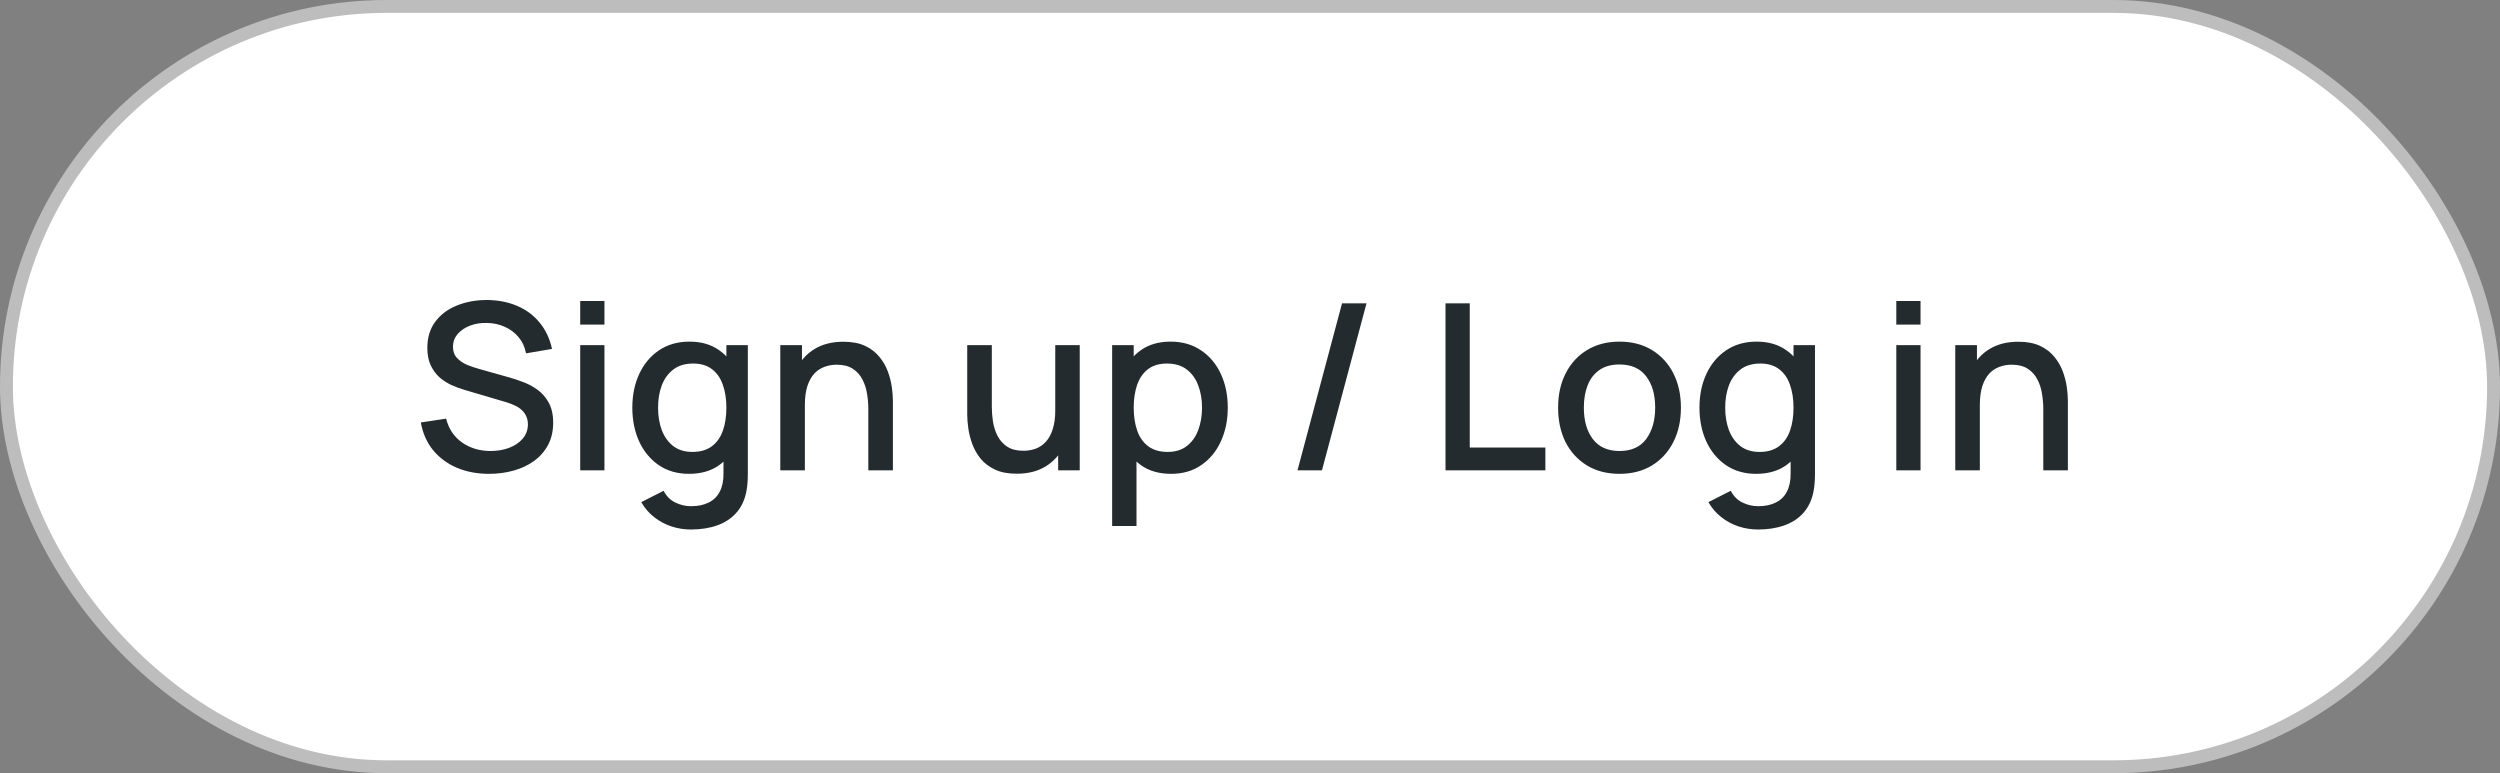 <svg width="194" height="60" viewBox="0 0 194 60" fill="none" xmlns="http://www.w3.org/2000/svg">
<rect x="0" y="0" width="194" height="60" fill="#808080" stroke="none"/>
<rect x="0.5" y="0.5" width="193" height="59" rx="29.5" fill="white"/>
<rect x="0.5" y="0.5" width="193" height="59" rx="29.5" stroke="#BDBDBD"/>
<path d="M37.958 36.77C37.028 36.77 36.188 36.611 35.438 36.293C34.694 35.969 34.079 35.51 33.593 34.916C33.113 34.316 32.801 33.605 32.657 32.783L34.619 32.486C34.817 33.278 35.231 33.896 35.861 34.34C36.491 34.778 37.226 34.997 38.066 34.997C38.588 34.997 39.068 34.916 39.506 34.754C39.944 34.586 40.295 34.349 40.559 34.043C40.829 33.731 40.964 33.359 40.964 32.927C40.964 32.693 40.922 32.486 40.838 32.306C40.76 32.126 40.649 31.97 40.505 31.838C40.367 31.7 40.196 31.583 39.992 31.487C39.794 31.385 39.575 31.298 39.335 31.226L36.014 30.245C35.69 30.149 35.36 30.026 35.024 29.876C34.688 29.72 34.379 29.519 34.097 29.273C33.821 29.021 33.596 28.712 33.422 28.346C33.248 27.974 33.161 27.524 33.161 26.996C33.161 26.198 33.365 25.523 33.773 24.971C34.187 24.413 34.745 23.993 35.447 23.711C36.149 23.423 36.935 23.279 37.805 23.279C38.681 23.291 39.464 23.447 40.154 23.747C40.85 24.047 41.426 24.479 41.882 25.043C42.344 25.601 42.662 26.279 42.836 27.077L40.82 27.419C40.73 26.933 40.538 26.516 40.244 26.168C39.95 25.814 39.59 25.544 39.164 25.358C38.738 25.166 38.276 25.067 37.778 25.061C37.298 25.049 36.857 25.121 36.455 25.277C36.059 25.433 35.741 25.652 35.501 25.934C35.267 26.216 35.15 26.54 35.15 26.906C35.15 27.266 35.255 27.557 35.465 27.779C35.675 28.001 35.933 28.178 36.239 28.31C36.551 28.436 36.86 28.541 37.166 28.625L39.56 29.3C39.86 29.384 40.199 29.498 40.577 29.642C40.961 29.78 41.33 29.975 41.684 30.227C42.044 30.479 42.341 30.815 42.575 31.235C42.809 31.649 42.926 32.171 42.926 32.801C42.926 33.455 42.794 34.031 42.53 34.529C42.266 35.021 41.903 35.435 41.441 35.771C40.985 36.101 40.457 36.35 39.857 36.518C39.257 36.686 38.624 36.77 37.958 36.77ZM45.024 25.187V23.36H46.905V25.187H45.024ZM45.024 36.5V26.78H46.905V36.5H45.024ZM53.613 41.09C53.091 41.09 52.584 41.009 52.092 40.847C51.606 40.685 51.162 40.445 50.76 40.127C50.358 39.815 50.025 39.428 49.761 38.966L51.498 38.084C51.708 38.498 52.008 38.801 52.398 38.993C52.788 39.185 53.199 39.281 53.631 39.281C54.165 39.281 54.621 39.185 54.999 38.993C55.377 38.807 55.662 38.525 55.854 38.147C56.052 37.769 56.148 37.301 56.142 36.743V34.025H56.367V26.78H58.032V36.761C58.032 37.019 58.023 37.265 58.005 37.499C57.987 37.733 57.954 37.967 57.906 38.201C57.768 38.855 57.504 39.395 57.114 39.821C56.73 40.247 56.238 40.565 55.638 40.775C55.044 40.985 54.369 41.09 53.613 41.09ZM53.469 36.77C52.563 36.77 51.78 36.545 51.12 36.095C50.466 35.645 49.959 35.033 49.599 34.259C49.245 33.479 49.068 32.603 49.068 31.631C49.068 30.653 49.248 29.78 49.608 29.012C49.968 28.238 50.478 27.629 51.138 27.185C51.804 26.735 52.593 26.51 53.505 26.51C54.423 26.51 55.194 26.735 55.818 27.185C56.448 27.629 56.922 28.238 57.24 29.012C57.564 29.786 57.726 30.659 57.726 31.631C57.726 32.603 57.564 33.476 57.24 34.25C56.916 35.024 56.439 35.639 55.809 36.095C55.179 36.545 54.399 36.77 53.469 36.77ZM53.73 35.069C54.348 35.069 54.852 34.922 55.242 34.628C55.632 34.334 55.917 33.929 56.097 33.413C56.277 32.897 56.367 32.303 56.367 31.631C56.367 30.959 56.274 30.365 56.088 29.849C55.908 29.333 55.626 28.931 55.242 28.643C54.864 28.355 54.381 28.211 53.793 28.211C53.169 28.211 52.656 28.364 52.254 28.67C51.852 28.976 51.552 29.387 51.354 29.903C51.162 30.419 51.066 30.995 51.066 31.631C51.066 32.273 51.162 32.855 51.354 33.377C51.552 33.893 51.846 34.304 52.236 34.61C52.632 34.916 53.13 35.069 53.73 35.069ZM67.381 36.5V31.721C67.381 31.343 67.348 30.956 67.282 30.56C67.222 30.158 67.102 29.786 66.922 29.444C66.748 29.102 66.499 28.826 66.175 28.616C65.857 28.406 65.44 28.301 64.924 28.301C64.588 28.301 64.27 28.358 63.97 28.472C63.67 28.58 63.406 28.757 63.178 29.003C62.956 29.249 62.779 29.573 62.647 29.975C62.521 30.377 62.458 30.866 62.458 31.442L61.288 31.001C61.288 30.119 61.453 29.342 61.783 28.67C62.113 27.992 62.587 27.464 63.205 27.086C63.823 26.708 64.57 26.519 65.446 26.519C66.118 26.519 66.682 26.627 67.138 26.843C67.594 27.059 67.963 27.344 68.245 27.698C68.533 28.046 68.752 28.427 68.902 28.841C69.052 29.255 69.154 29.66 69.208 30.056C69.262 30.452 69.289 30.8 69.289 31.1V36.5H67.381ZM60.55 36.5V26.78H62.233V29.588H62.458V36.5H60.55ZM78.9 36.761C78.228 36.761 77.664 36.653 77.208 36.437C76.752 36.221 76.38 35.939 76.092 35.591C75.81 35.237 75.594 34.853 75.444 34.439C75.294 34.025 75.192 33.62 75.138 33.224C75.084 32.828 75.057 32.48 75.057 32.18V26.78H76.965V31.559C76.965 31.937 76.995 32.327 77.055 32.729C77.121 33.125 77.241 33.494 77.415 33.836C77.595 34.178 77.844 34.454 78.162 34.664C78.486 34.874 78.906 34.979 79.422 34.979C79.758 34.979 80.076 34.925 80.376 34.817C80.676 34.703 80.937 34.523 81.159 34.277C81.387 34.031 81.564 33.707 81.69 33.305C81.822 32.903 81.888 32.414 81.888 31.838L83.058 32.279C83.058 33.161 82.893 33.941 82.563 34.619C82.233 35.291 81.759 35.816 81.141 36.194C80.523 36.572 79.776 36.761 78.9 36.761ZM82.113 36.5V33.692H81.888V26.78H83.787V36.5H82.113ZM90.874 36.77C89.944 36.77 89.164 36.545 88.534 36.095C87.904 35.639 87.427 35.024 87.103 34.25C86.779 33.476 86.617 32.603 86.617 31.631C86.617 30.659 86.776 29.786 87.094 29.012C87.418 28.238 87.892 27.629 88.516 27.185C89.146 26.735 89.92 26.51 90.838 26.51C91.75 26.51 92.536 26.735 93.196 27.185C93.862 27.629 94.375 28.238 94.735 29.012C95.095 29.78 95.275 30.653 95.275 31.631C95.275 32.603 95.095 33.479 94.735 34.259C94.381 35.033 93.874 35.645 93.214 36.095C92.56 36.545 91.78 36.77 90.874 36.77ZM86.302 40.82V26.78H87.976V33.773H88.192V40.82H86.302ZM90.613 35.069C91.213 35.069 91.708 34.916 92.098 34.61C92.494 34.304 92.788 33.893 92.98 33.377C93.178 32.855 93.277 32.273 93.277 31.631C93.277 30.995 93.178 30.419 92.98 29.903C92.788 29.387 92.491 28.976 92.089 28.67C91.687 28.364 91.174 28.211 90.55 28.211C89.962 28.211 89.476 28.355 89.092 28.643C88.714 28.931 88.432 29.333 88.246 29.849C88.066 30.365 87.976 30.959 87.976 31.631C87.976 32.303 88.066 32.897 88.246 33.413C88.426 33.929 88.711 34.334 89.101 34.628C89.491 34.922 89.995 35.069 90.613 35.069ZM104.141 23.54H106.04L102.584 36.5H100.685L104.141 23.54ZM112.172 36.5V23.54H114.053V34.727H119.921V36.5H112.172ZM125.67 36.77C124.698 36.77 123.855 36.551 123.141 36.113C122.427 35.675 121.875 35.072 121.485 34.304C121.101 33.53 120.909 32.639 120.909 31.631C120.909 30.617 121.107 29.726 121.503 28.958C121.899 28.184 122.454 27.584 123.168 27.158C123.882 26.726 124.716 26.51 125.67 26.51C126.642 26.51 127.485 26.729 128.199 27.167C128.913 27.605 129.465 28.208 129.855 28.976C130.245 29.744 130.44 30.629 130.44 31.631C130.44 32.645 130.242 33.539 129.846 34.313C129.456 35.081 128.904 35.684 128.19 36.122C127.476 36.554 126.636 36.77 125.67 36.77ZM125.67 34.997C126.6 34.997 127.293 34.685 127.749 34.061C128.211 33.431 128.442 32.621 128.442 31.631C128.442 30.617 128.208 29.807 127.74 29.201C127.278 28.589 126.588 28.283 125.67 28.283C125.04 28.283 124.521 28.427 124.113 28.715C123.705 28.997 123.402 29.39 123.204 29.894C123.006 30.392 122.907 30.971 122.907 31.631C122.907 32.651 123.141 33.467 123.609 34.079C124.077 34.691 124.764 34.997 125.67 34.997ZM136.423 41.09C135.901 41.09 135.394 41.009 134.902 40.847C134.416 40.685 133.972 40.445 133.57 40.127C133.168 39.815 132.835 39.428 132.571 38.966L134.308 38.084C134.518 38.498 134.818 38.801 135.208 38.993C135.598 39.185 136.009 39.281 136.441 39.281C136.975 39.281 137.431 39.185 137.809 38.993C138.187 38.807 138.472 38.525 138.664 38.147C138.862 37.769 138.958 37.301 138.952 36.743V34.025H139.177V26.78H140.842V36.761C140.842 37.019 140.833 37.265 140.815 37.499C140.797 37.733 140.764 37.967 140.716 38.201C140.578 38.855 140.314 39.395 139.924 39.821C139.54 40.247 139.048 40.565 138.448 40.775C137.854 40.985 137.179 41.09 136.423 41.09ZM136.279 36.77C135.373 36.77 134.59 36.545 133.93 36.095C133.276 35.645 132.769 35.033 132.409 34.259C132.055 33.479 131.878 32.603 131.878 31.631C131.878 30.653 132.058 29.78 132.418 29.012C132.778 28.238 133.288 27.629 133.948 27.185C134.614 26.735 135.403 26.51 136.315 26.51C137.233 26.51 138.004 26.735 138.628 27.185C139.258 27.629 139.732 28.238 140.05 29.012C140.374 29.786 140.536 30.659 140.536 31.631C140.536 32.603 140.374 33.476 140.05 34.25C139.726 35.024 139.249 35.639 138.619 36.095C137.989 36.545 137.209 36.77 136.279 36.77ZM136.54 35.069C137.158 35.069 137.662 34.922 138.052 34.628C138.442 34.334 138.727 33.929 138.907 33.413C139.087 32.897 139.177 32.303 139.177 31.631C139.177 30.959 139.084 30.365 138.898 29.849C138.718 29.333 138.436 28.931 138.052 28.643C137.674 28.355 137.191 28.211 136.603 28.211C135.979 28.211 135.466 28.364 135.064 28.67C134.662 28.976 134.362 29.387 134.164 29.903C133.972 30.419 133.876 30.995 133.876 31.631C133.876 32.273 133.972 32.855 134.164 33.377C134.362 33.893 134.656 34.304 135.046 34.61C135.442 34.916 135.94 35.069 136.54 35.069ZM147.153 25.187V23.36H149.034V25.187H147.153ZM147.153 36.5V26.78H149.034V36.5H147.153ZM158.559 36.5V31.721C158.559 31.343 158.526 30.956 158.46 30.56C158.4 30.158 158.28 29.786 158.1 29.444C157.926 29.102 157.677 28.826 157.353 28.616C157.035 28.406 156.618 28.301 156.102 28.301C155.766 28.301 155.448 28.358 155.148 28.472C154.848 28.58 154.584 28.757 154.356 29.003C154.134 29.249 153.957 29.573 153.825 29.975C153.699 30.377 153.636 30.866 153.636 31.442L152.466 31.001C152.466 30.119 152.631 29.342 152.961 28.67C153.291 27.992 153.765 27.464 154.383 27.086C155.001 26.708 155.748 26.519 156.624 26.519C157.296 26.519 157.86 26.627 158.316 26.843C158.772 27.059 159.141 27.344 159.423 27.698C159.711 28.046 159.93 28.427 160.08 28.841C160.23 29.255 160.332 29.66 160.386 30.056C160.44 30.452 160.467 30.8 160.467 31.1V36.5H158.559ZM151.728 36.5V26.78H153.411V29.588H153.636V36.5H151.728Z" fill="#242B2F"/>
</svg>
